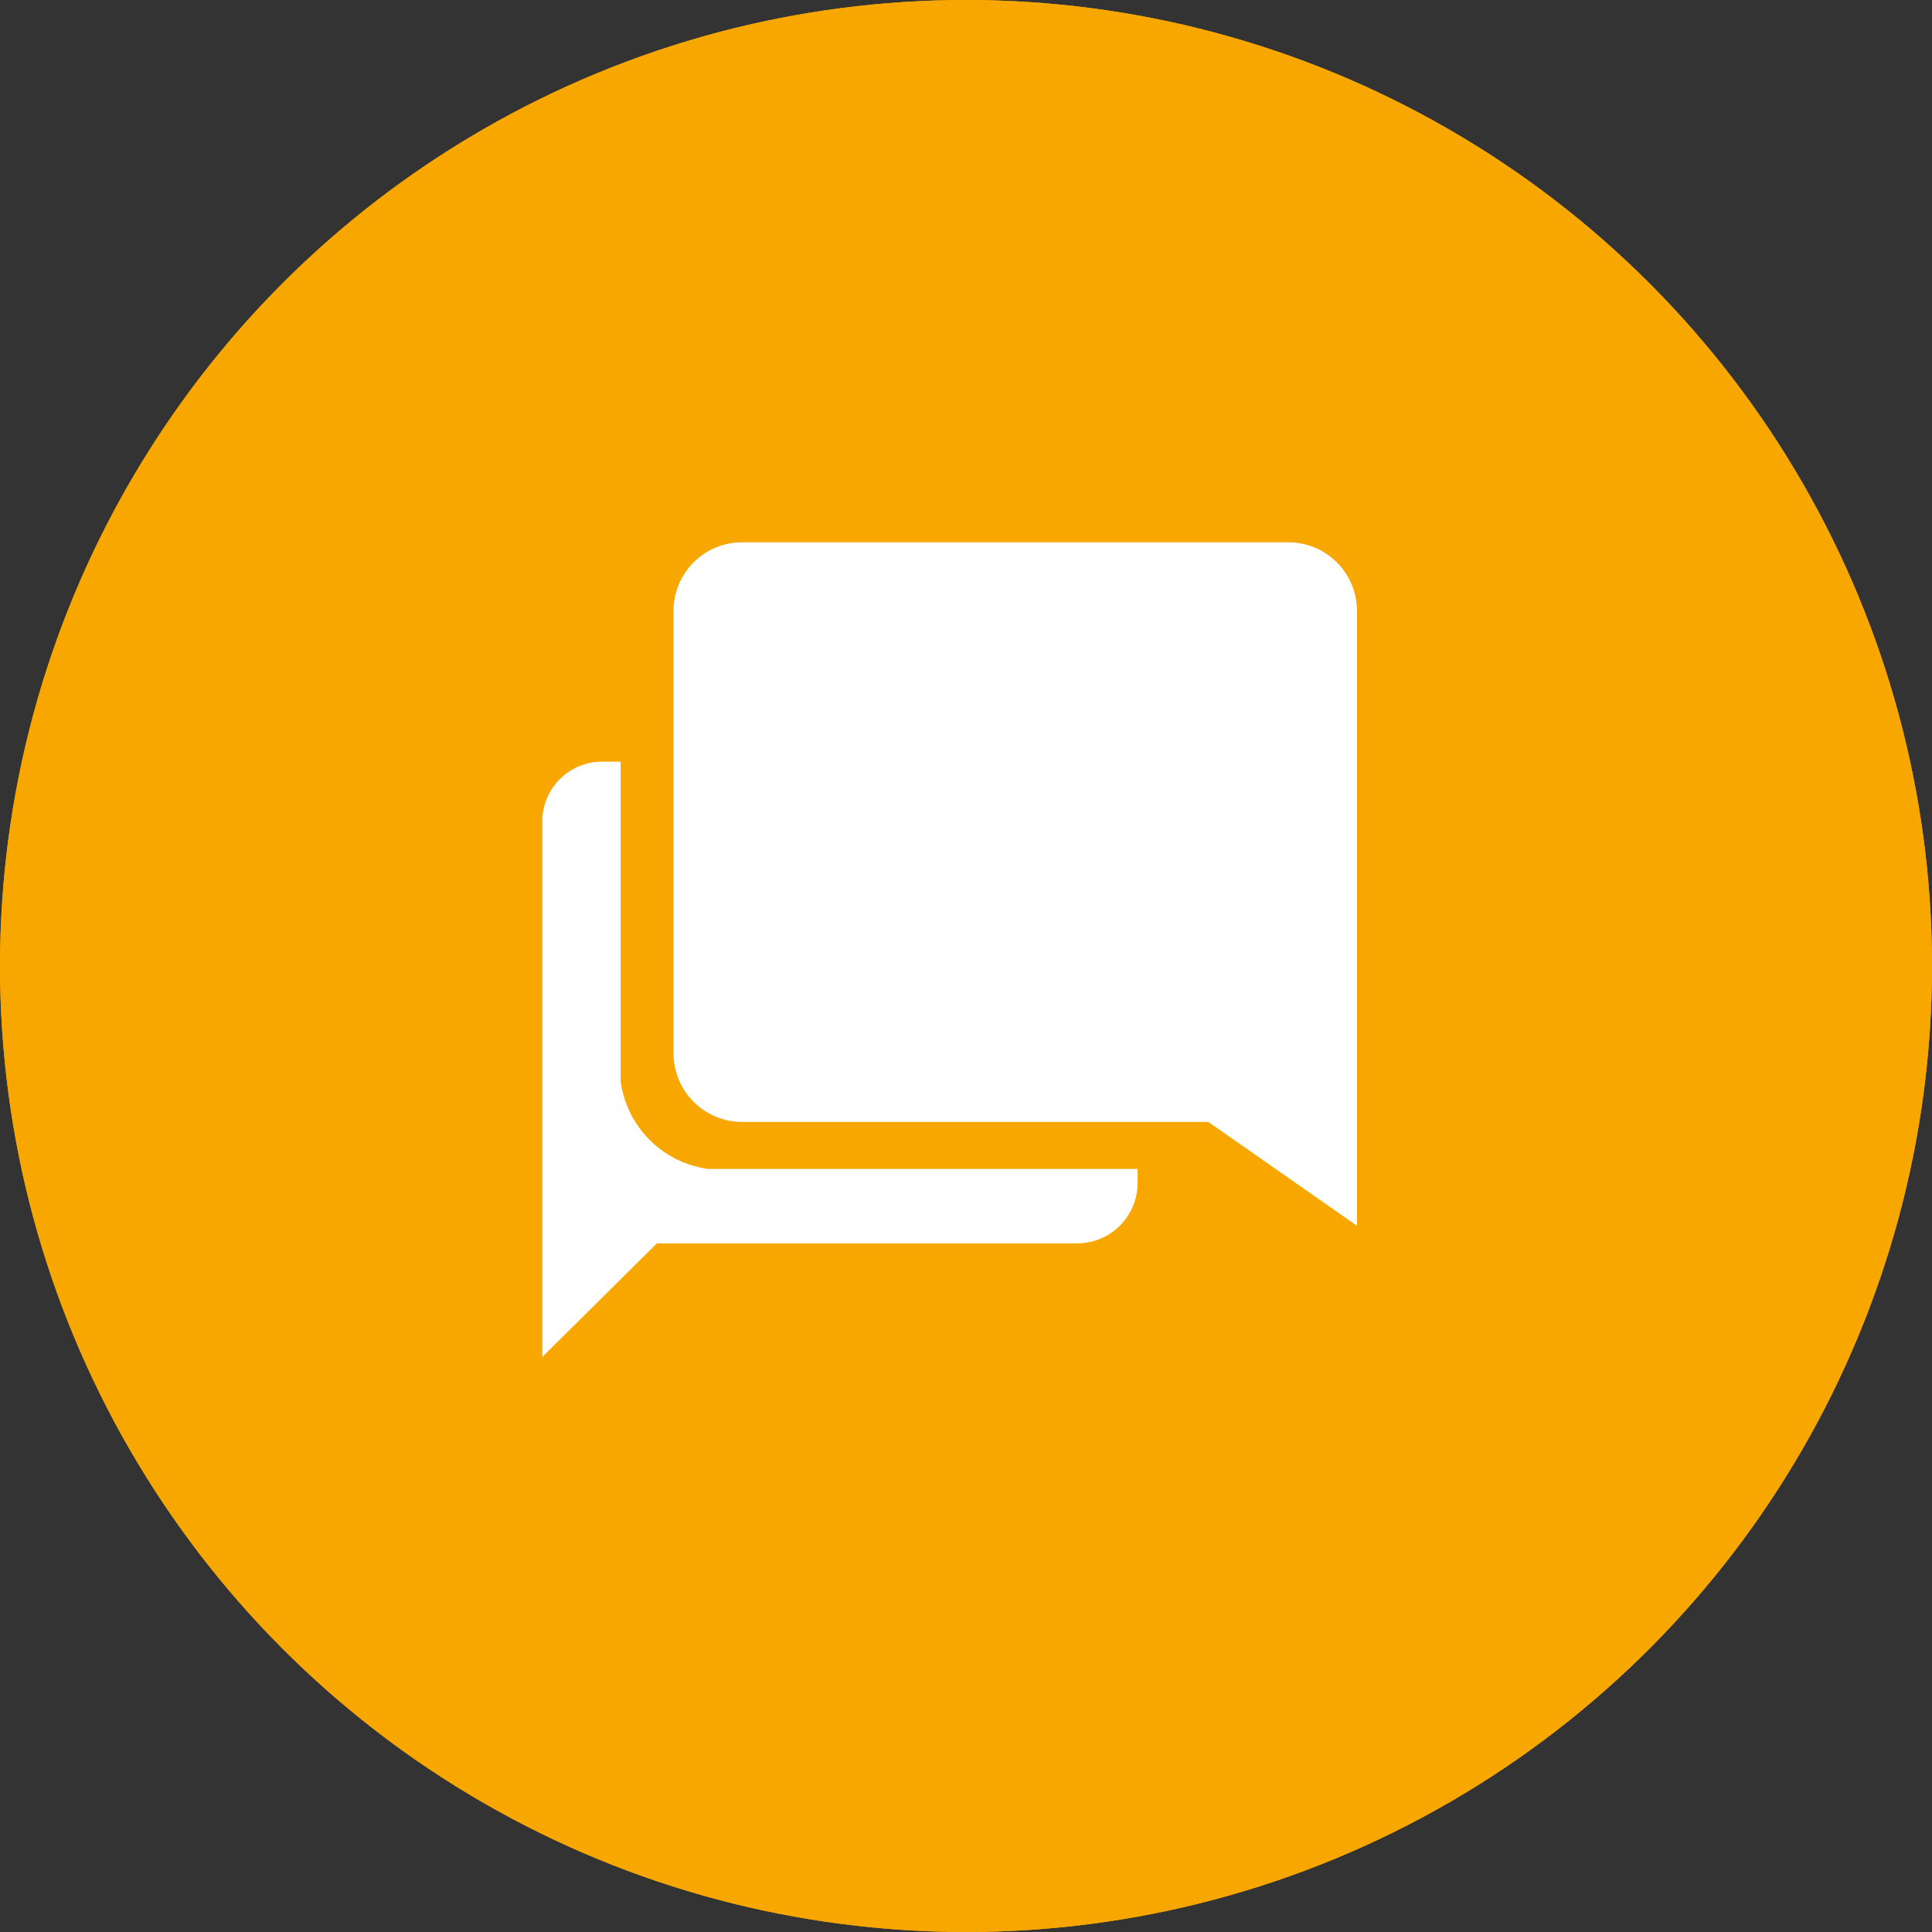 <svg xmlns="http://www.w3.org/2000/svg" width="57" height="57" viewBox="0 0 57 57">
  <rect x="0" y="0" width="57" height="57" fill="#333333" stroke="none"/>
  <g id="Chat_Icon" data-name="Chat Icon" transform="translate(-691.5 -1615)">
    <g id="Ellipse_24" data-name="Ellipse 24" transform="translate(691.5 1615)" fill="#f7a700" stroke="#f7a700" stroke-width="1">
      <circle cx="28.5" cy="28.5" r="28.5" stroke="none"/>
      <circle cx="28.5" cy="28.5" r="28" fill="none"/>
    </g>
    <g id="Icon_ionic-md-chatbubbles" data-name="Icon ionic-md-chatbubbles" transform="translate(707.5 1631)">
      <path id="Path_46" data-name="Path 46" d="M8.274,23.267a3.015,3.015,0,0,1-2.588-2.588V11.25H5.131a1.763,1.763,0,0,0-1.756,1.756V28.813l3.38-3.351H19.182a1.784,1.784,0,0,0,1.756-1.785v-.41Z" transform="translate(-3.375 -4.779)" fill="#fff"/>
      <path id="Path_47" data-name="Path 47" d="M26.233,3.375H10.1A2.022,2.022,0,0,0,8.086,5.391V18.454A2.027,2.027,0,0,0,10.1,20.476H23.864l4.385,3.062V5.391A2.022,2.022,0,0,0,26.233,3.375Z" transform="translate(-4.215 -3.375)" fill="#fff"/>
    </g>
  </g>
</svg>
